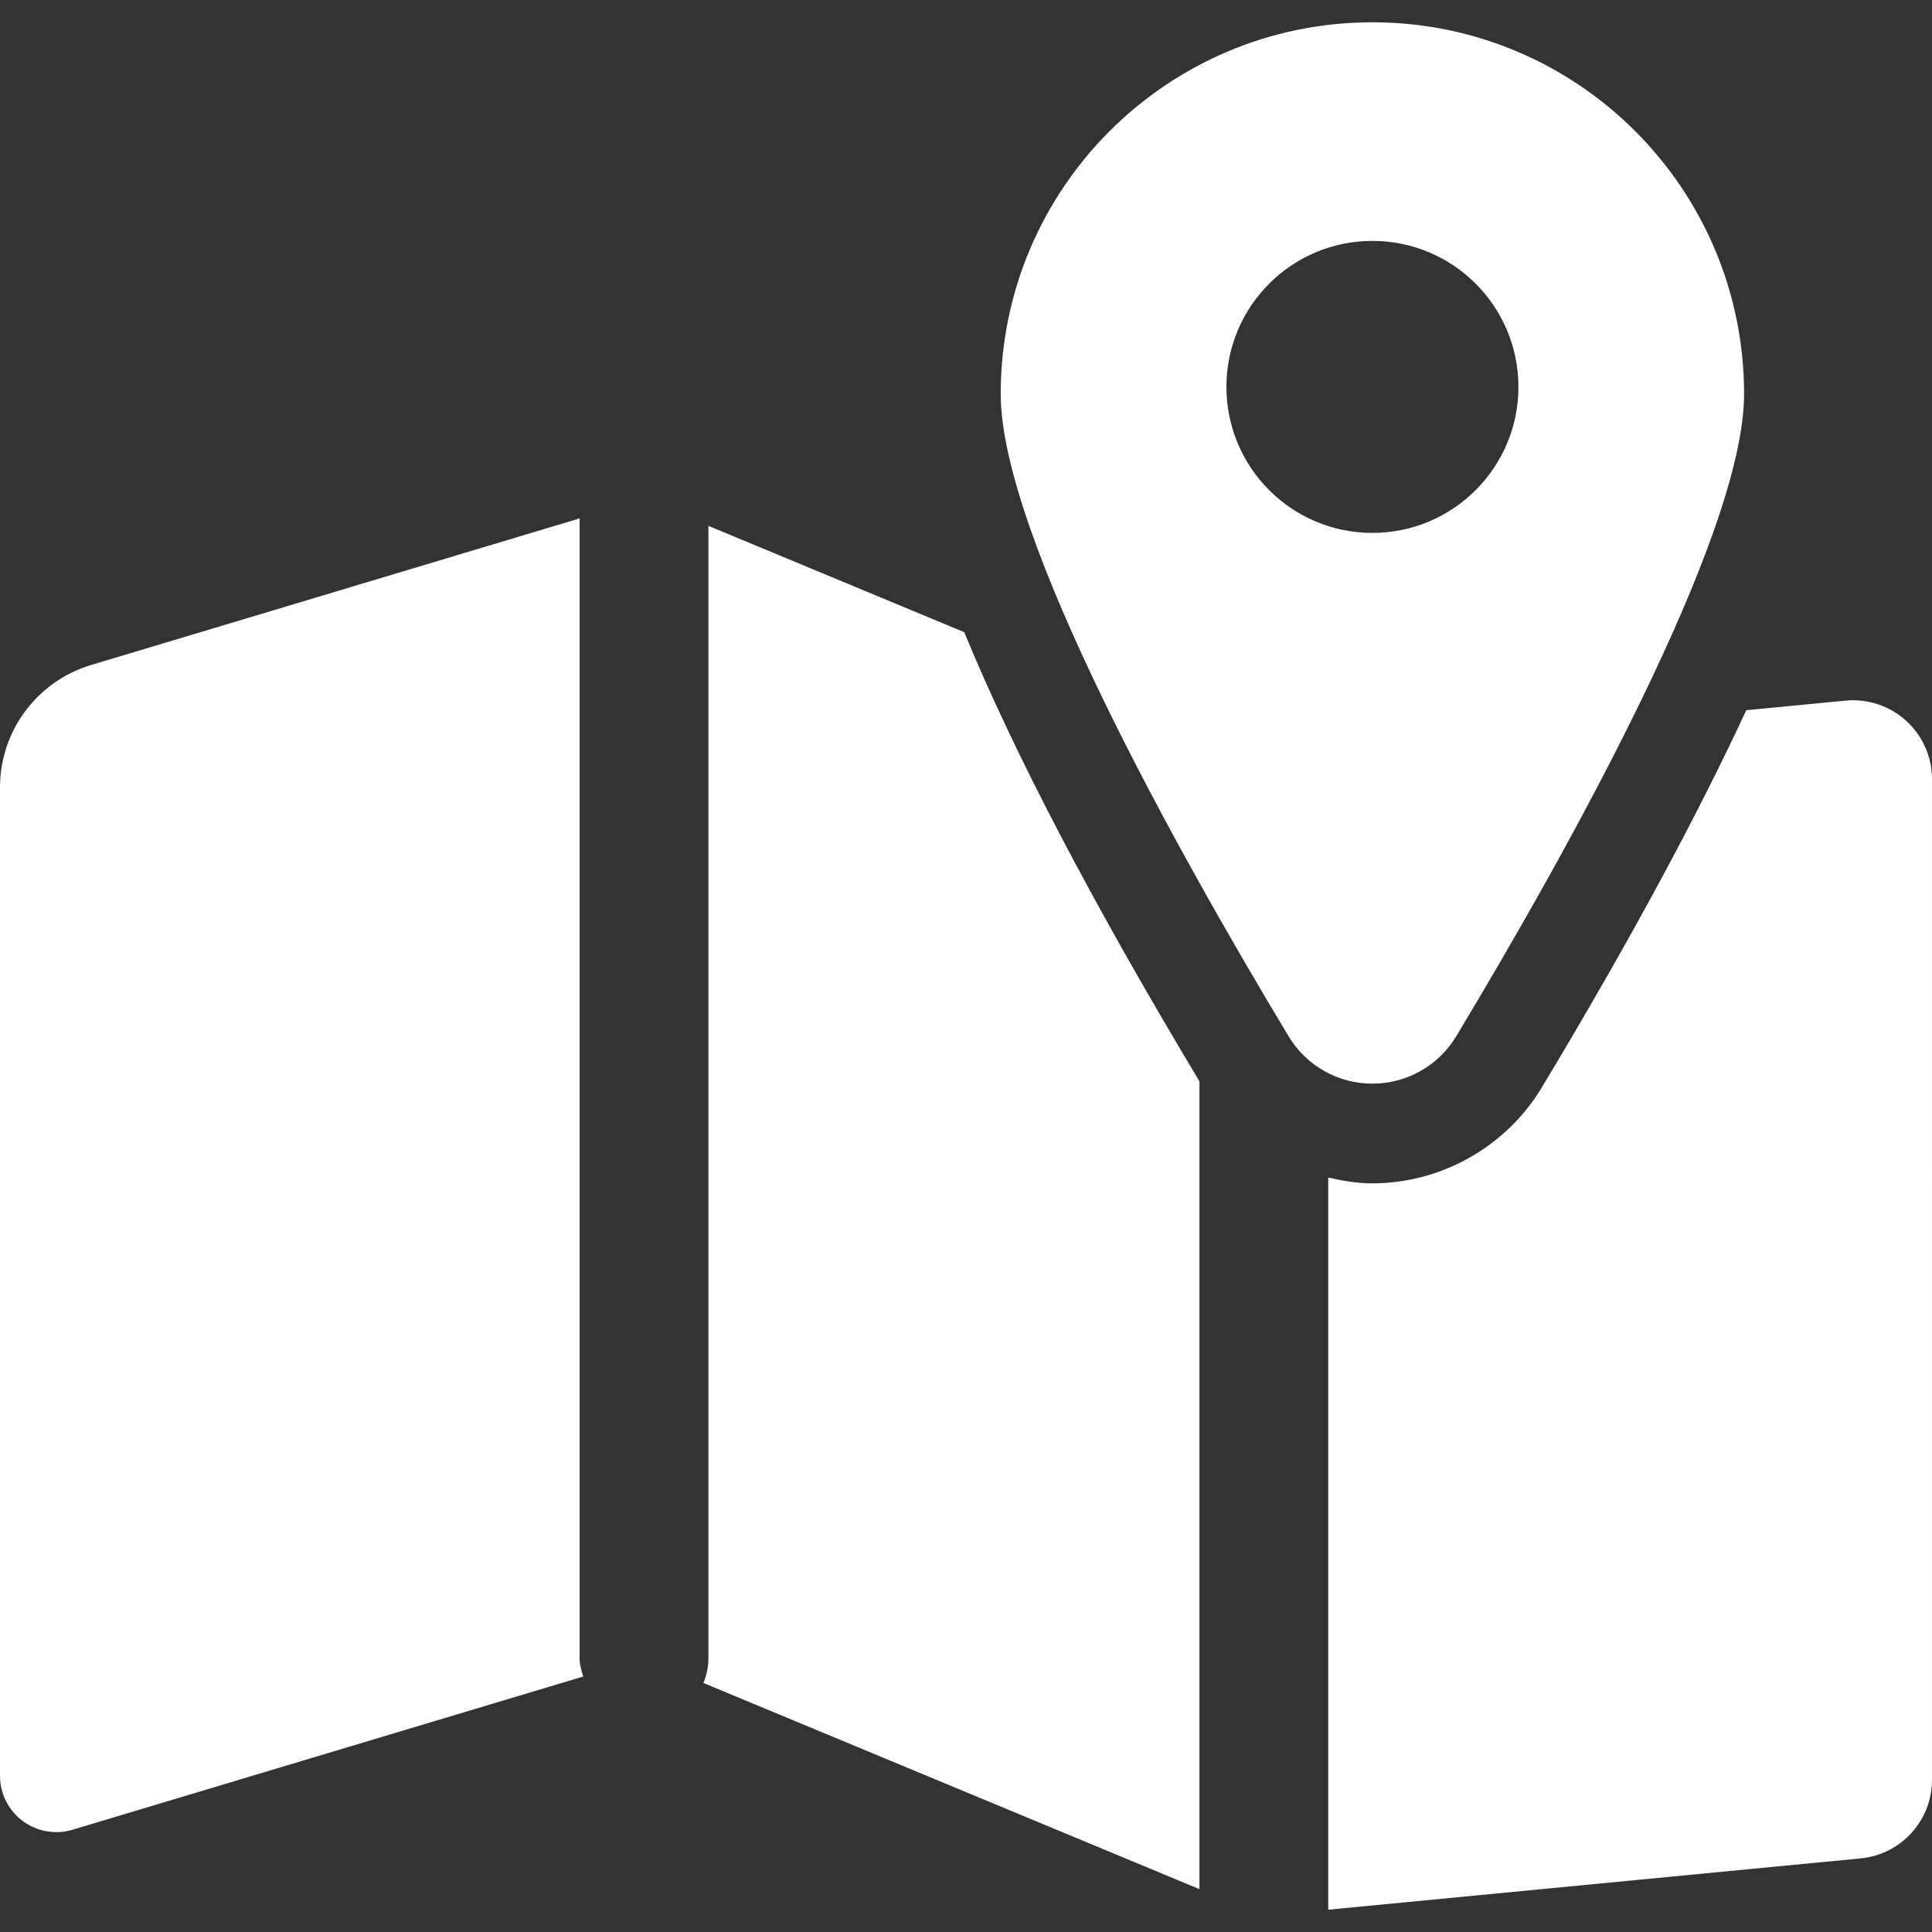<?xml version="1.0" encoding="iso-8859-1"?>
<!-- Generator: Adobe Illustrator 18.0.0, SVG Export Plug-In . SVG Version: 6.00 Build 0)  -->
<!DOCTYPE svg PUBLIC "-//W3C//DTD SVG 1.1//EN" "http://www.w3.org/Graphics/SVG/1.1/DTD/svg11.dtd">
<svg fill="#fff" version="1.1" id="Capa_1" xmlns="http://www.w3.org/2000/svg" xmlns:xlink="http://www.w3.org/1999/xlink" x="0px" y="0px"
	 viewBox="0 0 464.353 464.353" style="enable-background:new 0 0 464.353 464.353;" xml:space="preserve">
<rect x="0" y="0" width="464.353" height="464.353" fill="#333333" stroke="none"/>
<g id="XMLID_195_">
	<path id="XMLID_201_" d="M458.139,173.233c-3.959-3.59-9.25-5.35-14.571-4.837l-23.853,2.297
		c-11.926,25.682-28.144,55.77-49.17,90.718c-8.525,14.178-24.095,22.989-40.677,23.005c-3.629,0-7.165-0.59-10.626-1.398v175.976
		l127.969-12.335c9.719-0.937,17.142-9.105,17.142-18.879V187.275C464.353,181.924,462.1,176.831,458.139,173.233z"/>
	<path id="XMLID_200_" d="M170.263,126.389v272.18c0,2.101-0.438,4.104-1.194,5.934l119.217,49.549V259.898
		c-25.908-43.163-44.652-79.085-56.532-107.956L170.263,126.389z"/>
	<path id="XMLID_199_" d="M139.306,124.598L21.902,159.826C8.903,163.724,0,175.689,0,189.256v237.557
		c0,4.277,2.026,8.305,5.456,10.86c3.432,2.555,7.875,3.333,11.973,2.101l122.753-36.829c-0.423-1.413-0.876-2.818-0.876-4.376
		V124.598z"/>
	<path id="XMLID_196_" d="M350.002,249.068c26.348-43.782,69.184-120.207,69.184-154.368c0-49.337-39.981-89.341-89.334-89.341
		c-49.352,0-89.332,40.004-89.332,89.341c0,34.169,42.852,110.615,69.199,154.384c4.247,7.066,11.896,11.373,20.148,11.373
		C338.107,260.451,345.755,256.135,350.002,249.068z M294.769,92.992c0-19.386,15.706-35.092,35.084-35.092
		c19.379,0,35.099,15.706,35.099,35.092c0,19.379-15.72,35.091-35.099,35.091C310.475,128.083,294.769,112.371,294.769,92.992z"/>
</g>
<g>
</g>
<g>
</g>
<g>
</g>
<g>
</g>
<g>
</g>
<g>
</g>
<g>
</g>
<g>
</g>
<g>
</g>
<g>
</g>
<g>
</g>
<g>
</g>
<g>
</g>
<g>
</g>
<g>
</g>
</svg>
